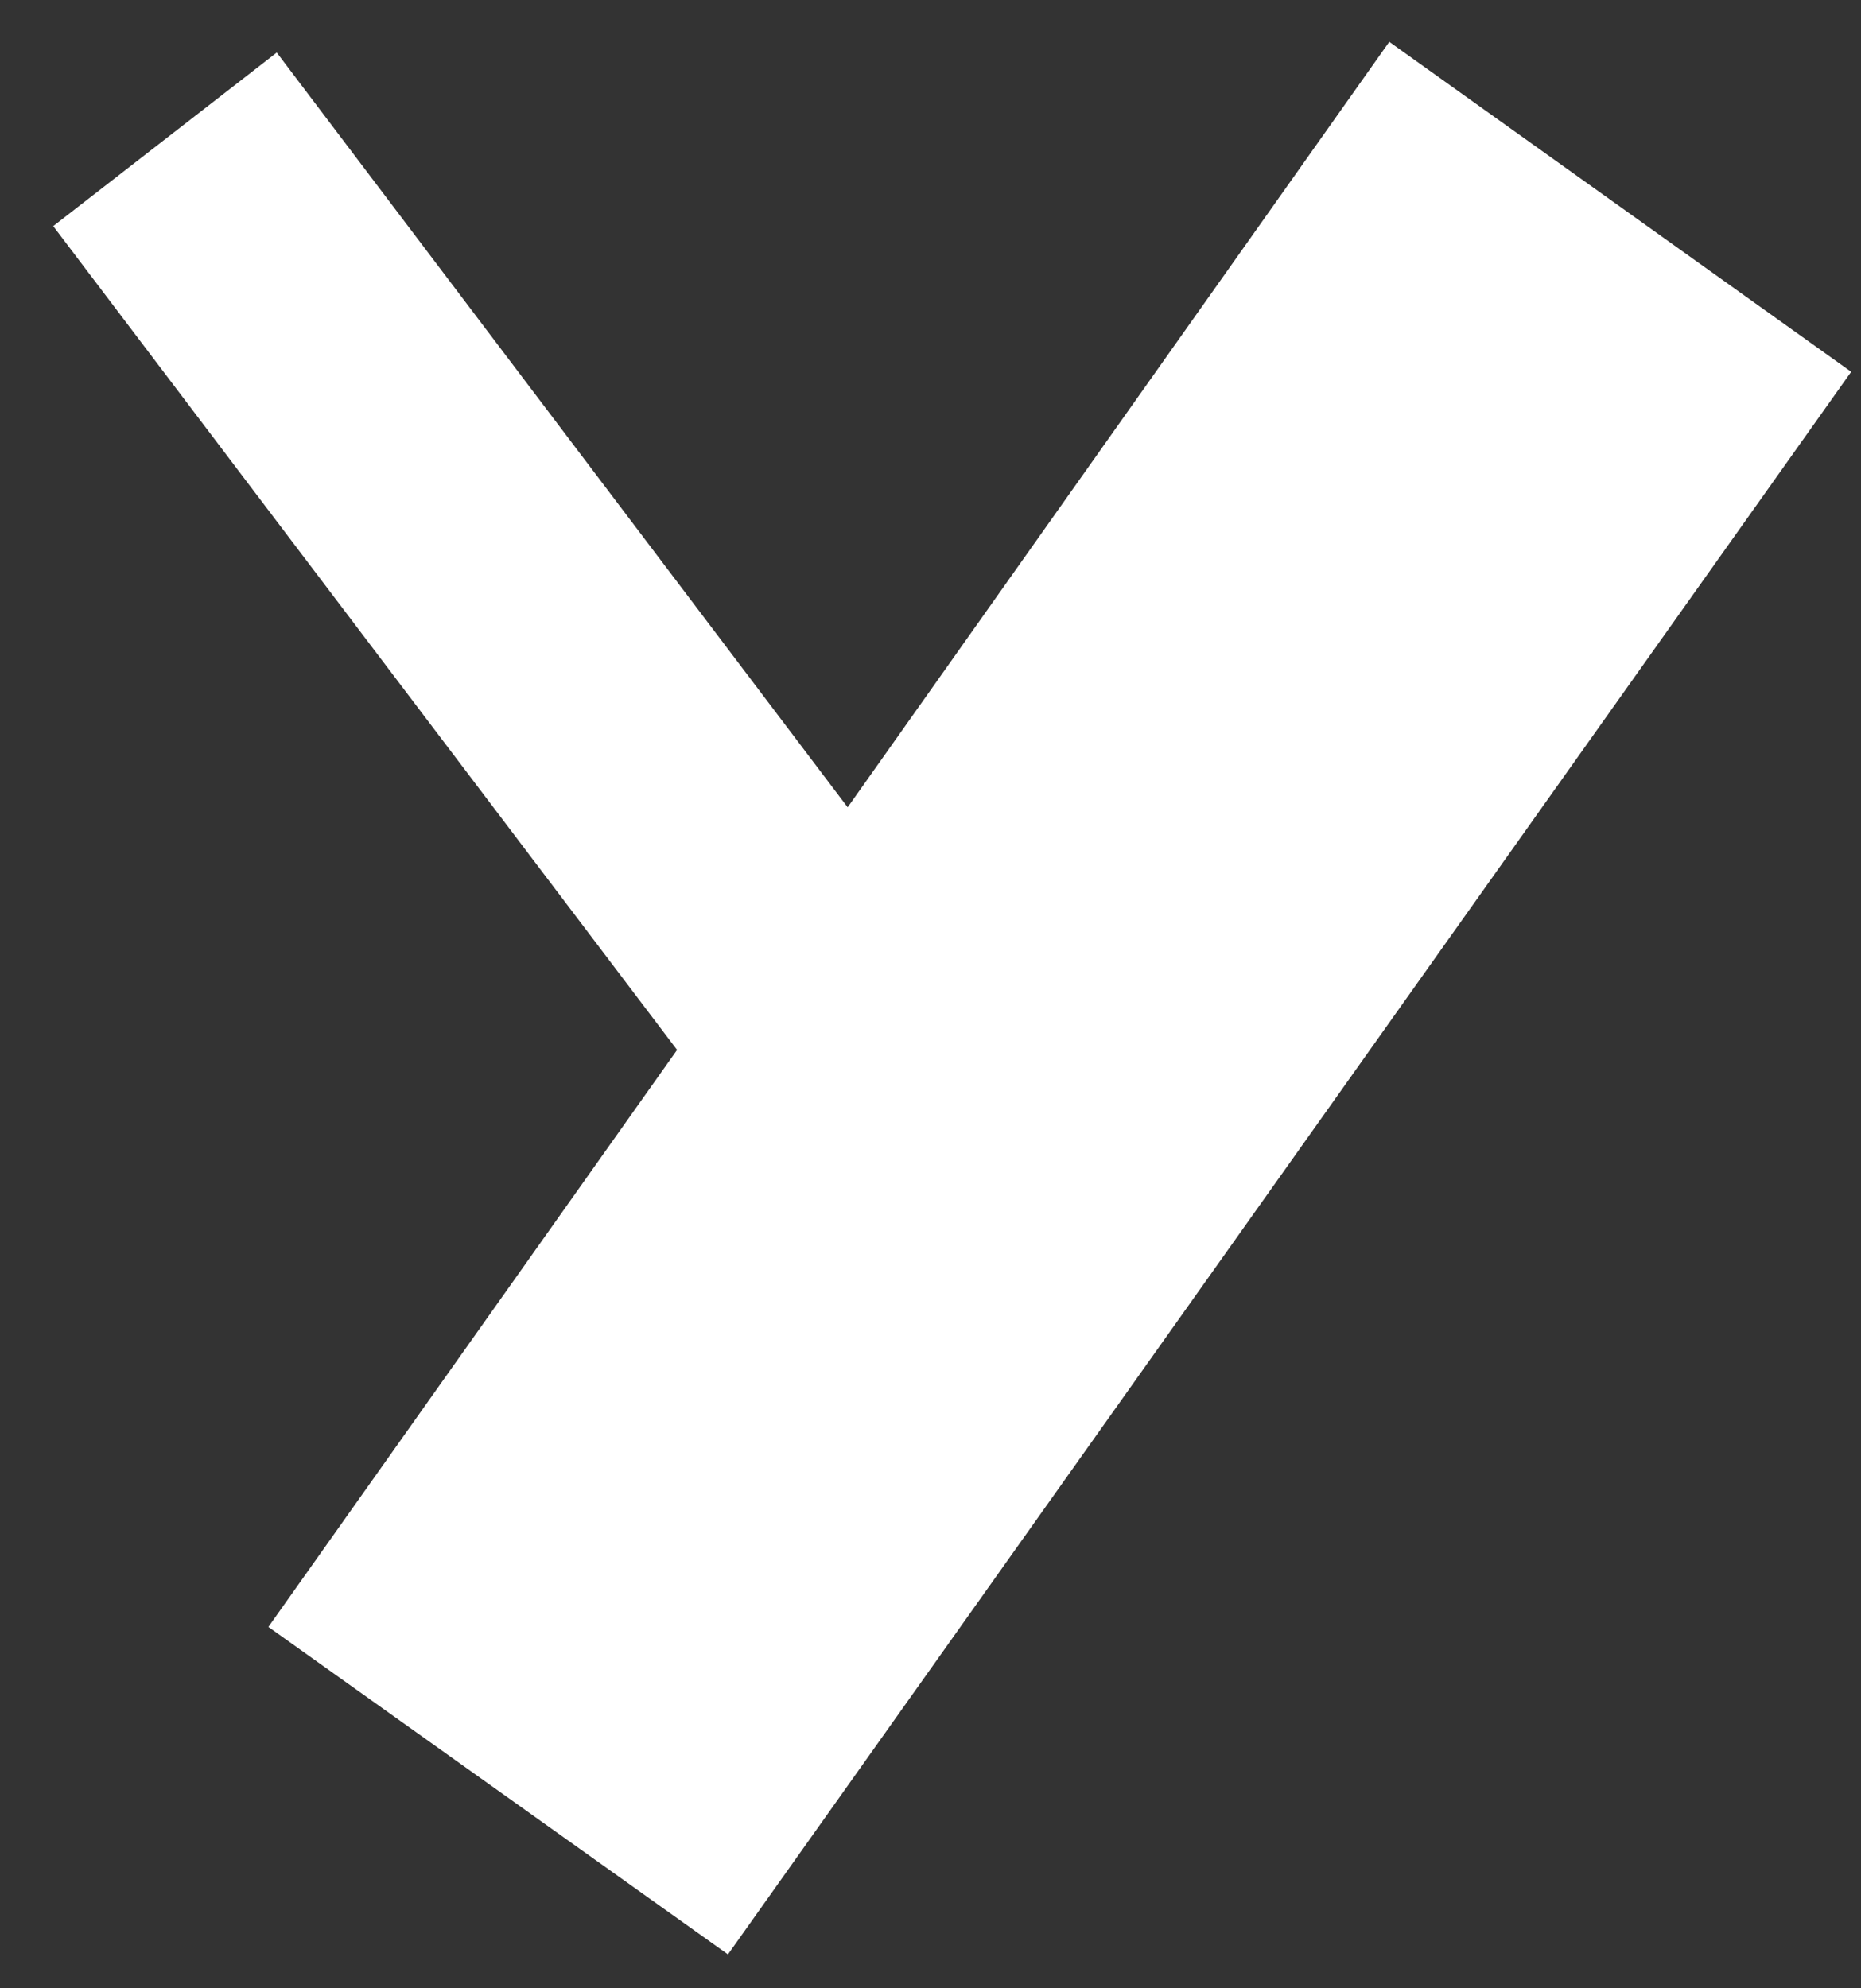 <?xml version="1.0" encoding="UTF-8"?> <svg xmlns="http://www.w3.org/2000/svg" viewBox="0 0 115.989 123.887" fill="none"><rect x="0" y="0" width="115.989" height="123.887" fill="#333333" stroke="none"/><path d="M86.588 2.607L115.377 23.167L45.371 121.782L16.727 101.377L42.2 65.422L3.317 14.089L17.249 3.275L52.831 50.304L86.588 2.607Z" fill="white"></path></svg> 